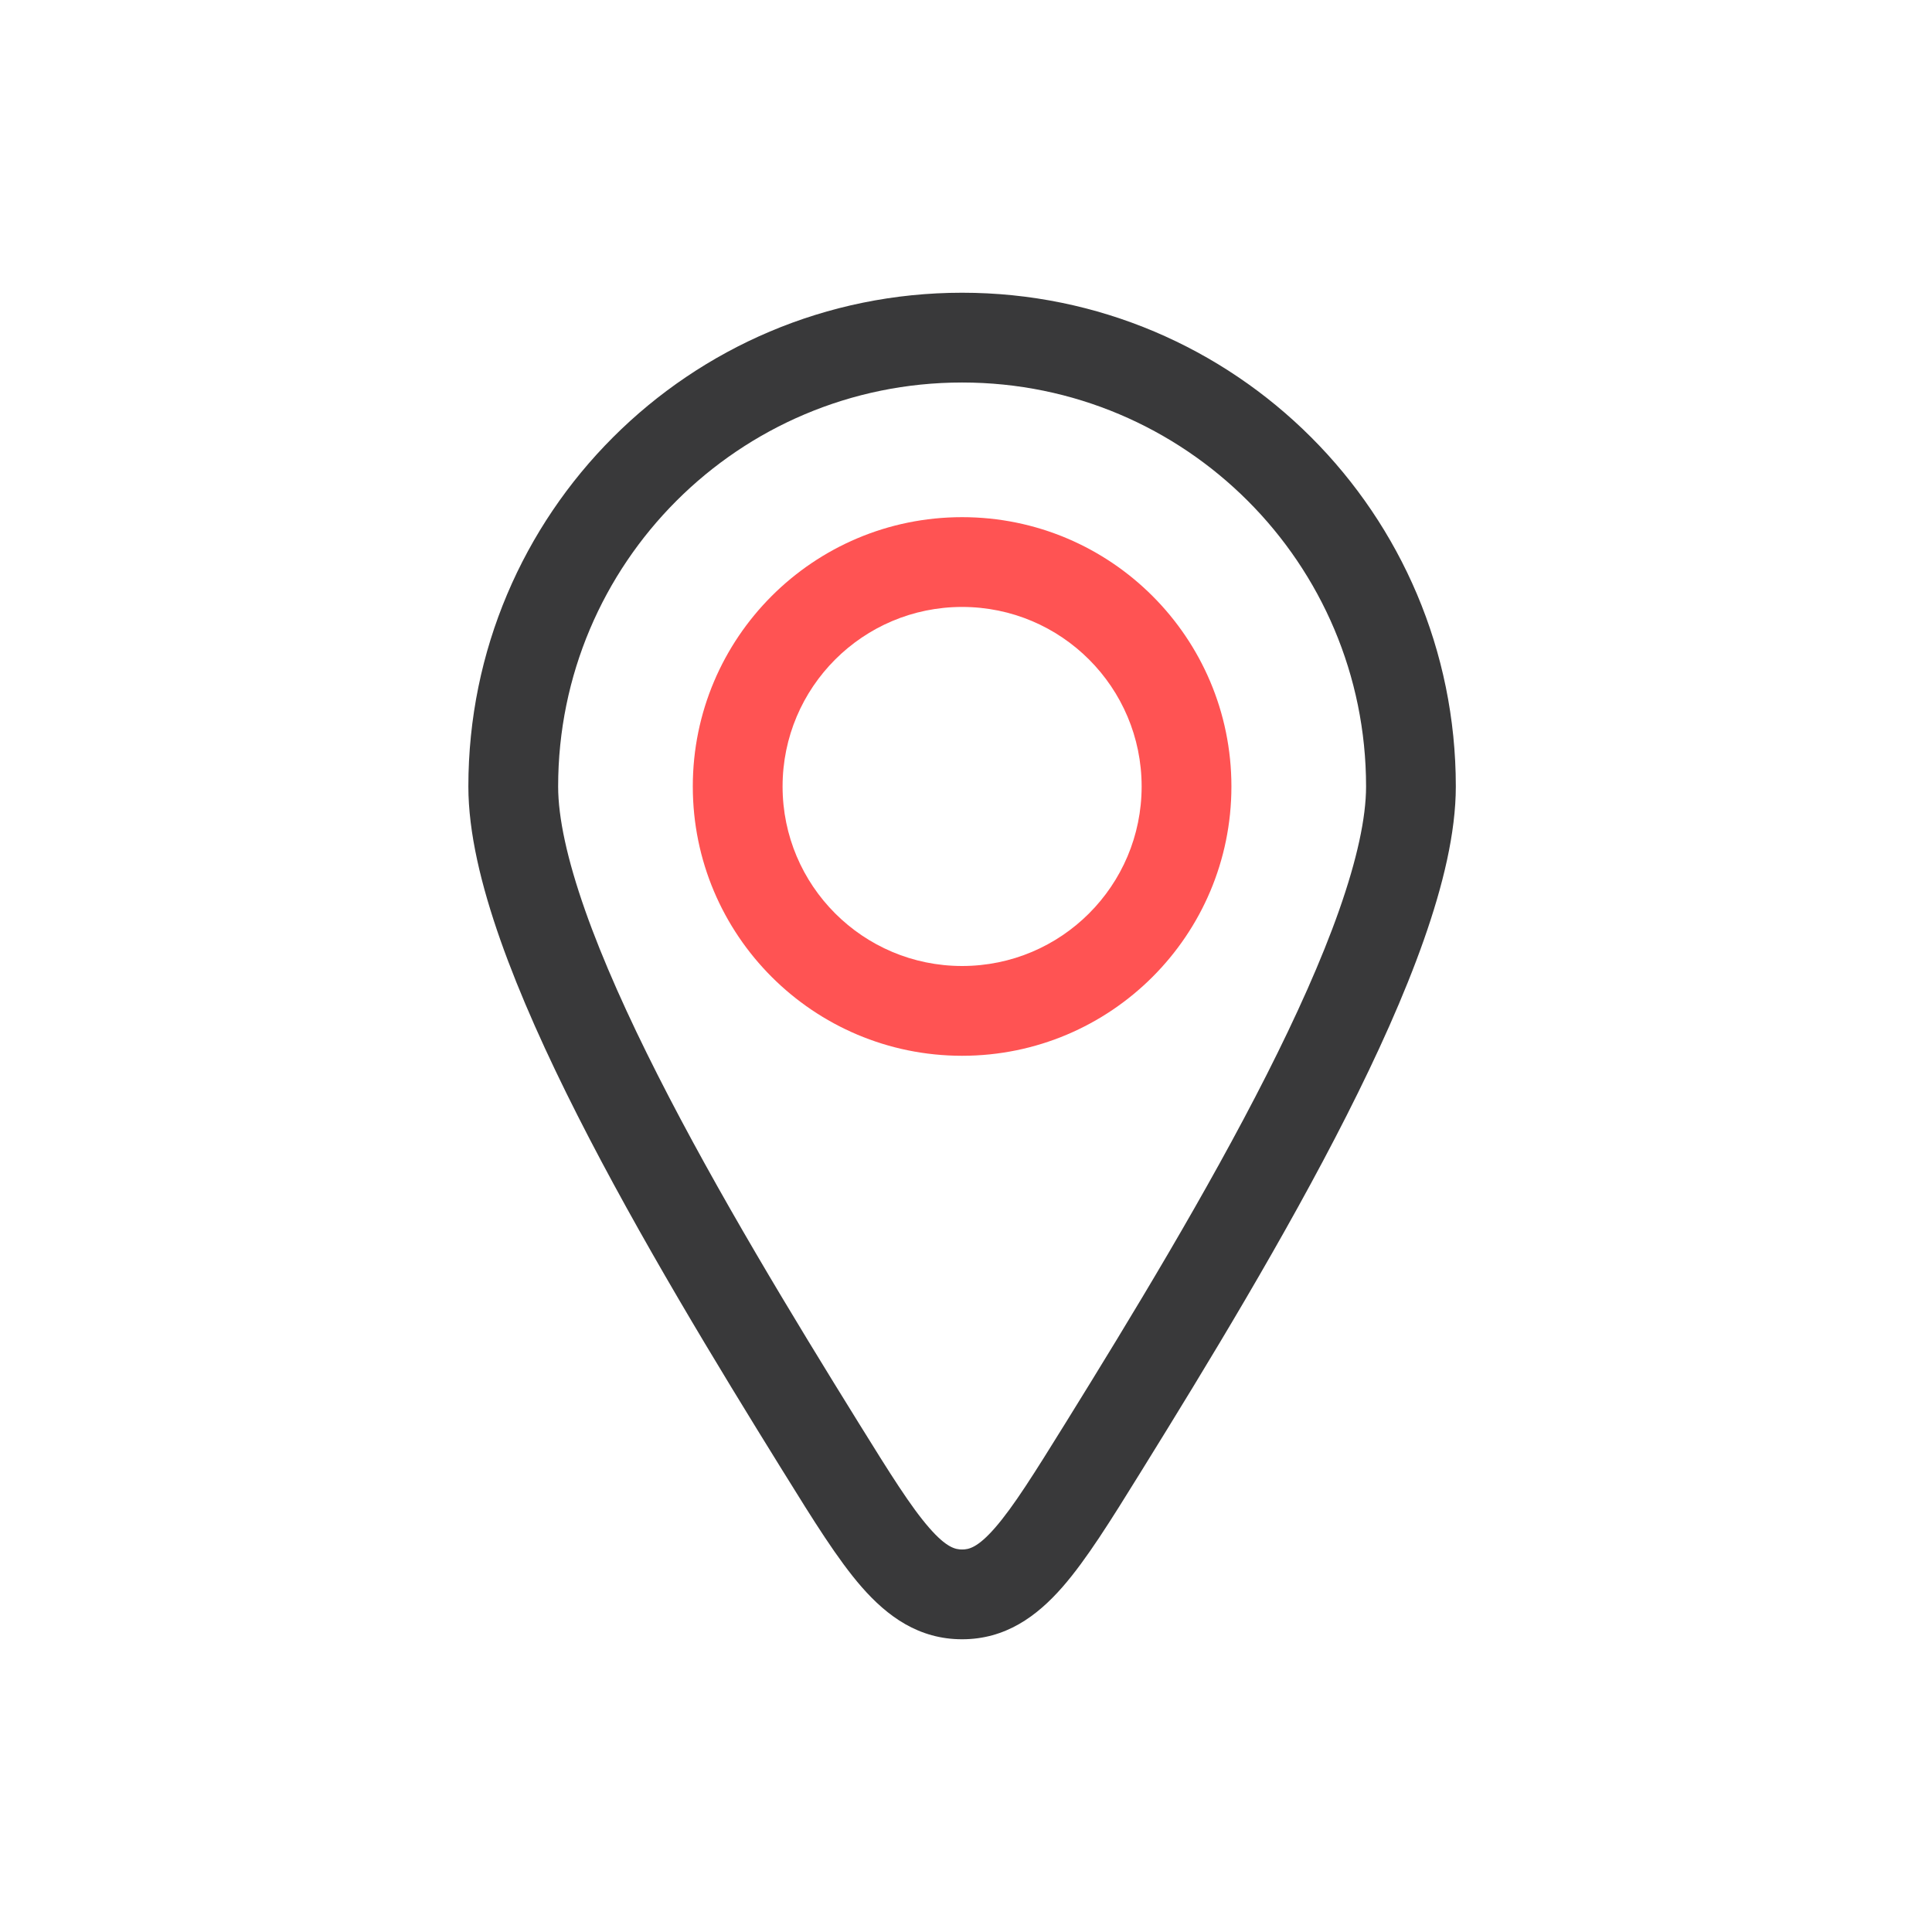 <svg width="66" height="66" viewBox="0 0 66 66" fill="none" xmlns="http://www.w3.org/2000/svg">
<path fill-rule="evenodd" clip-rule="evenodd" d="M32.867 13.067C25.245 13.067 19.067 19.245 19.067 26.867C19.067 27.937 19.378 29.365 19.988 31.097C20.591 32.808 21.45 34.717 22.465 36.719C24.494 40.724 27.087 44.988 29.334 48.612C30.406 50.341 31.113 51.472 31.746 52.196C32.335 52.871 32.638 52.933 32.867 52.933C33.096 52.933 33.398 52.871 33.988 52.196C34.62 51.472 35.327 50.342 36.4 48.612C38.647 44.988 41.239 40.724 43.269 36.719C44.283 34.717 45.143 32.808 45.746 31.097C46.356 29.365 46.667 27.937 46.667 26.867C46.667 19.245 40.488 13.067 32.867 13.067ZM16 26.867C16 17.552 23.552 10 32.867 10C42.182 10 49.733 17.552 49.733 26.867C49.733 28.446 49.294 30.255 48.638 32.116C47.975 33.998 47.052 36.037 46.004 38.105C43.909 42.24 41.253 46.604 39.006 50.228L39.006 50.228L38.936 50.341C37.953 51.927 37.115 53.278 36.297 54.214C35.417 55.221 34.344 56 32.867 56C31.389 56 30.316 55.221 29.436 54.214C28.618 53.278 27.781 51.927 26.798 50.341L26.727 50.228L26.727 50.228C24.48 46.604 21.825 42.24 19.729 38.105C18.681 36.037 17.759 33.998 17.095 32.116C16.44 30.255 16 28.446 16 26.867Z" fill="#39393A"/>
<path fill-rule="evenodd" clip-rule="evenodd" d="M32.867 20.734C29.48 20.734 26.734 23.48 26.734 26.867C26.734 30.254 29.48 33 32.867 33C36.254 33 39 30.254 39 26.867C39 23.48 36.254 20.734 32.867 20.734ZM23.667 26.867C23.667 21.786 27.786 17.667 32.867 17.667C37.948 17.667 42.067 21.786 42.067 26.867C42.067 31.948 37.948 36.067 32.867 36.067C27.786 36.067 23.667 31.948 23.667 26.867Z" fill="#FF5353"/>
</svg>
